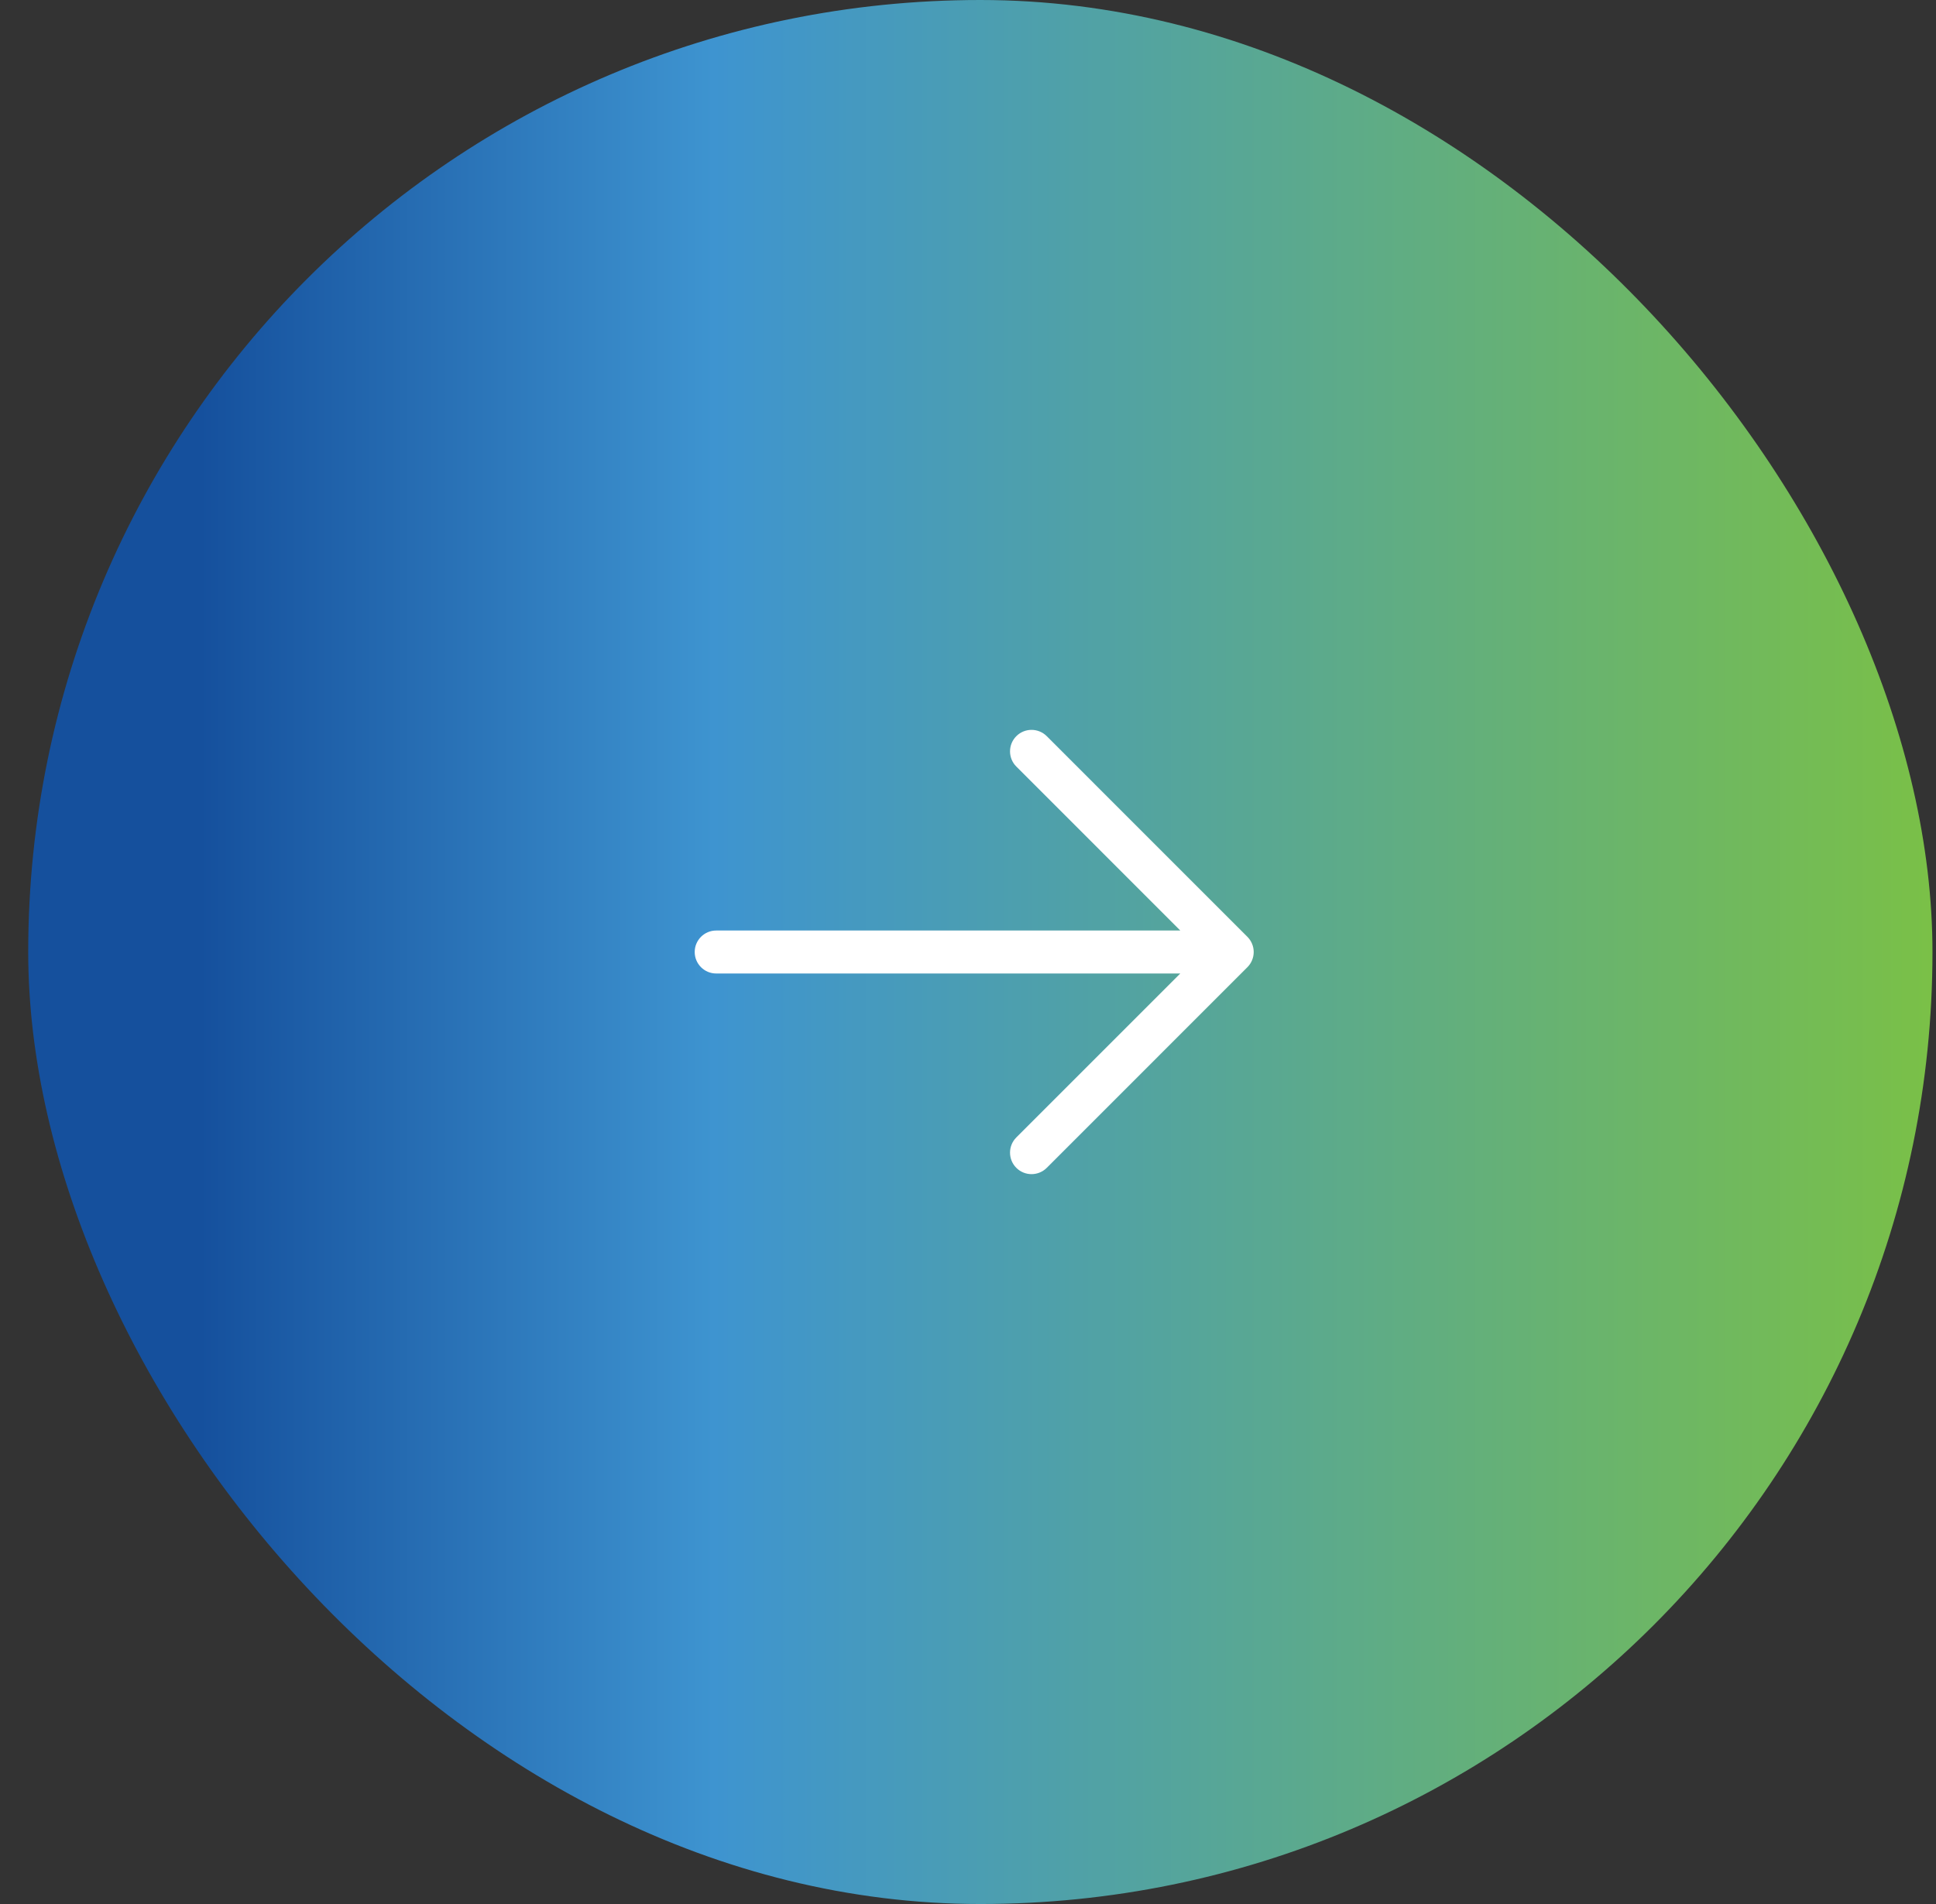 <svg xmlns="http://www.w3.org/2000/svg" width="61" height="60" viewBox="0 0 61 60" fill="none"><rect x="0" y="0" width="61" height="60" fill="#333333" stroke="none"/><rect x="0.889" width="60" height="60" rx="30" fill="url(#paint0_linear_35_114)"></rect><path fill-rule="evenodd" clip-rule="evenodd" d="M32.023 23.198C32.287 22.934 32.716 22.934 32.981 23.198L39.303 29.521C39.43 29.648 39.502 29.82 39.502 30C39.502 30.18 39.43 30.352 39.303 30.479L32.981 36.802C32.716 37.066 32.287 37.066 32.023 36.802C31.758 36.537 31.758 36.108 32.023 35.843L37.189 30.677H22.566C22.192 30.677 21.889 30.374 21.889 30C21.889 29.626 22.192 29.323 22.566 29.323H37.189L32.023 24.156C31.758 23.892 31.758 23.463 32.023 23.198Z" fill="white"></path><defs><linearGradient id="paint0_linear_35_114" x1="0.889" y1="30" x2="60.889" y2="30" gradientUnits="userSpaceOnUse"><stop offset="0.09" stop-color="#15509D"></stop><stop offset="0.36" stop-color="#3E94D0"></stop><stop offset="1" stop-color="#7AC047"></stop></linearGradient></defs></svg>